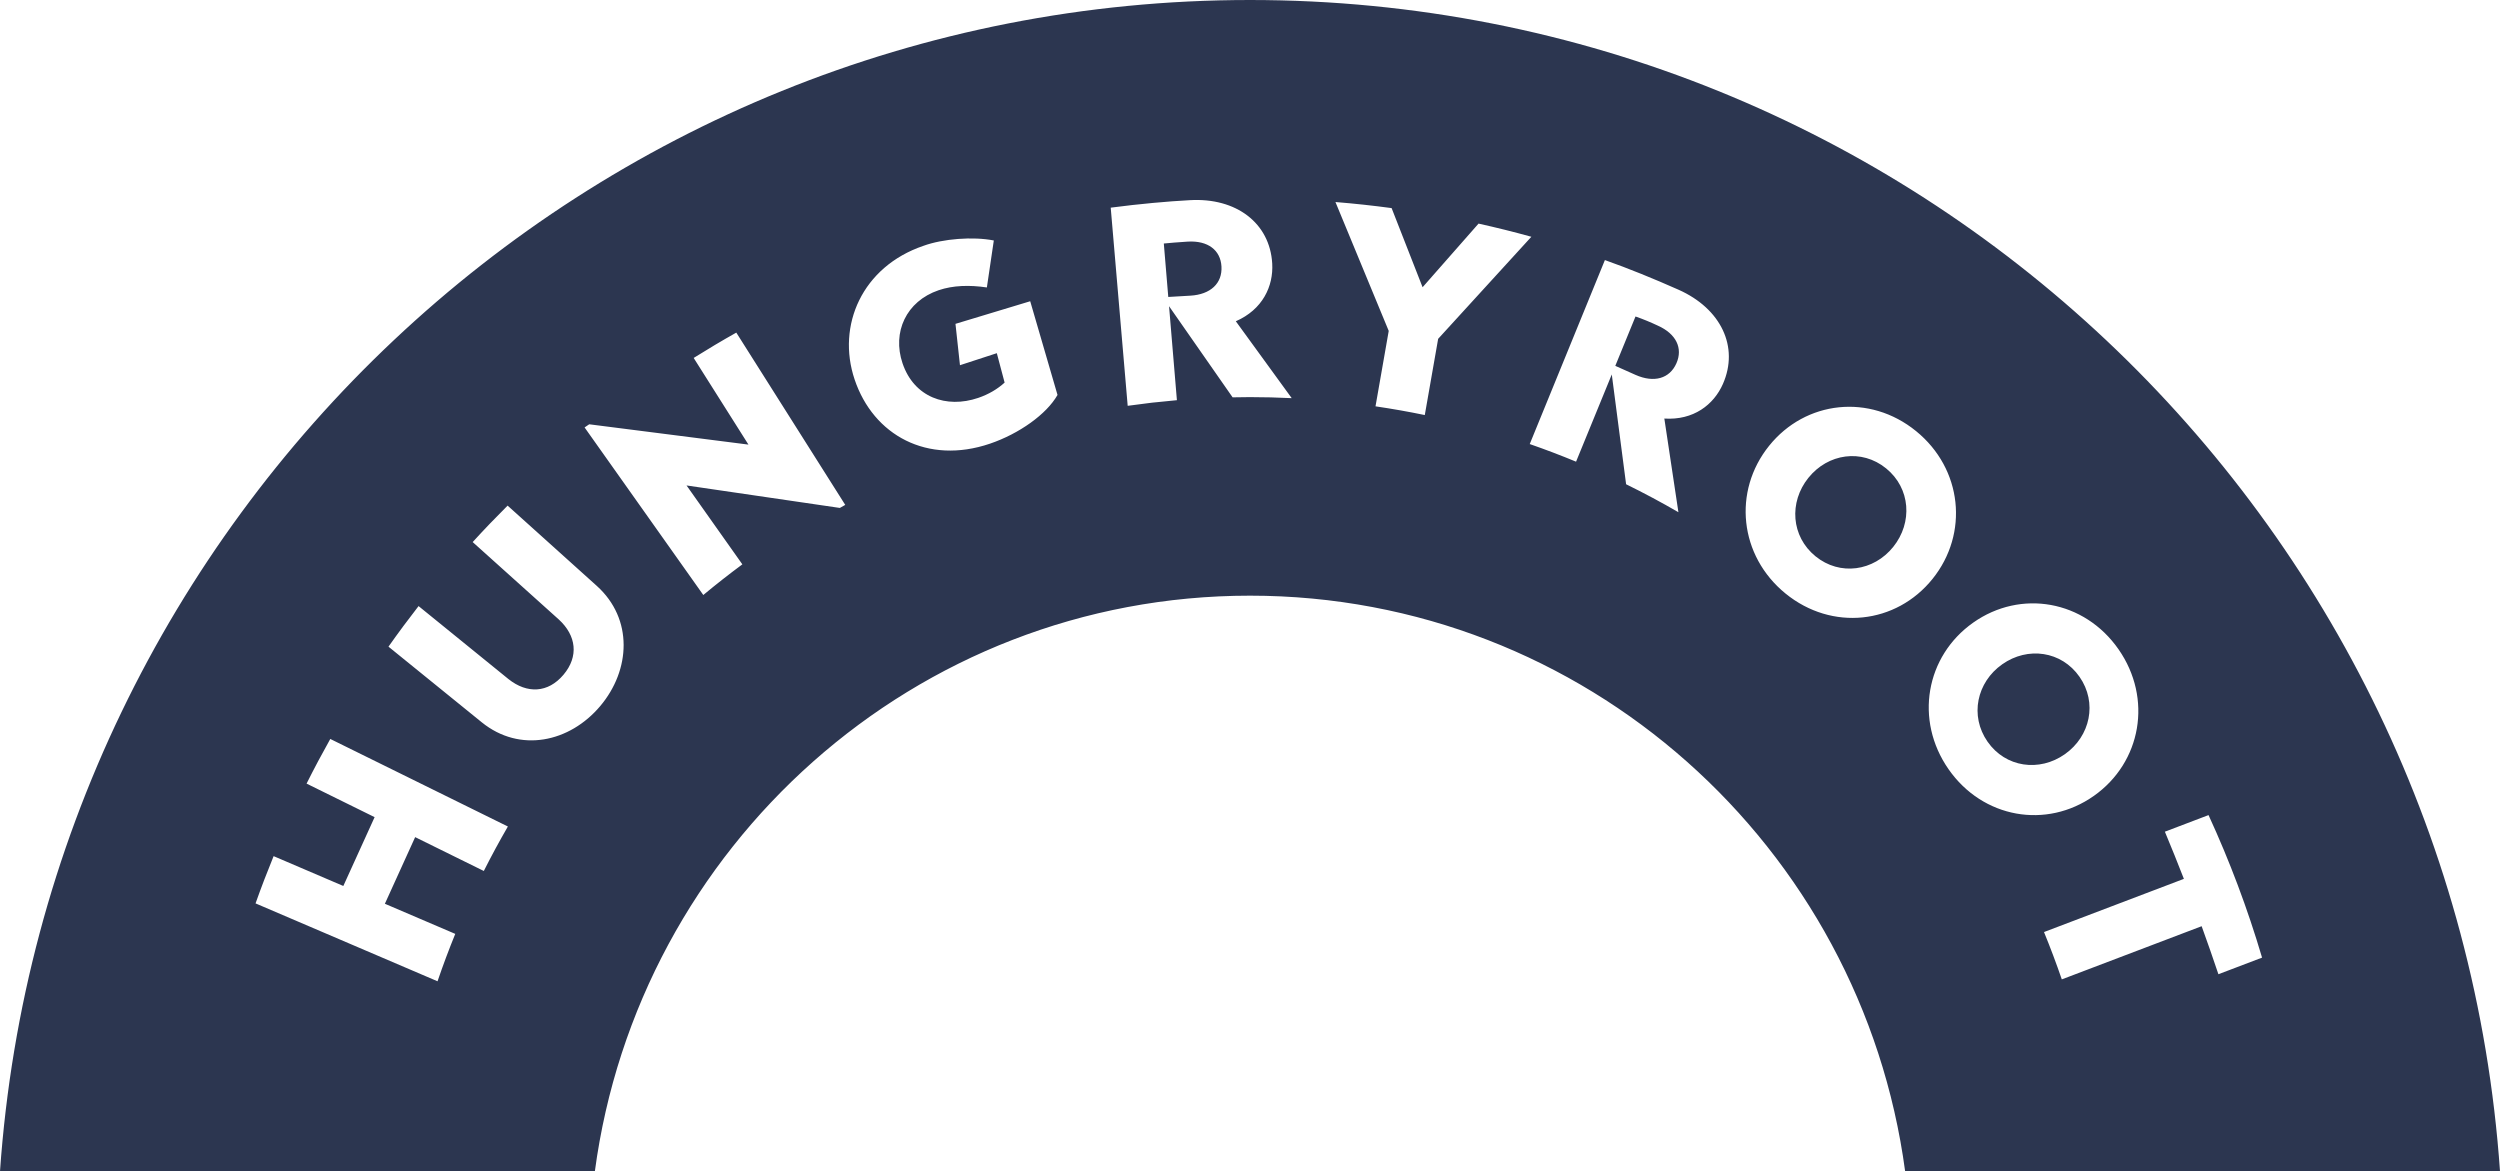 <?xml version="1.0" encoding="UTF-8"?>
<svg width="143px" height="67px" viewBox="0 0 143 67" version="1.1" xmlns="http://www.w3.org/2000/svg" xmlns:xlink="http://www.w3.org/1999/xlink">
    <!-- Generator: Sketch 52.4 (67378) - http://www.bohemiancoding.com/sketch -->
    <title>Fill 1</title>
    <desc>Created with Sketch.</desc>
    <g id="Nav" stroke="none" stroke-width="1" fill="none" fill-rule="evenodd">
        <g id="Desktop_Nav_Left_Strawberry" transform="translate(-130, -21)" fill="#2C3650">
            <path d="M256.893,76.726 L259.39,75.776 C258.56,72.968 257.535,70.245 256.328,67.623 L253.831,68.573 C254.205,69.465 254.565,70.366 254.918,71.271 L246.917,74.313 C247.281,75.203 247.621,76.106 247.935,77.021 L255.934,73.979 C256.263,74.889 256.585,75.804 256.893,76.726 Z M249.77,66.524 C252.488,64.607 253.138,60.95 251.18,58.14 C249.223,55.33 245.584,54.697 242.867,56.614 C240.149,58.531 239.499,62.188 241.456,64.998 C243.414,67.808 247.052,68.441 249.77,66.524 Z M240.543,54.111 C242.63,51.514 242.252,47.818 239.6,45.66 C236.949,43.503 233.278,43.905 231.191,46.502 C229.104,49.098 229.482,52.794 232.134,54.952 C234.786,57.11 238.457,56.708 240.543,54.111 Z M226.01,37.571 C224.575,36.934 223.169,36.362 221.8,35.876 L217.501,46.4 C218.397,46.711 219.28,47.047 220.151,47.408 L222.197,42.411 L222.195,42.425 L223.013,48.699 C224.03,49.199 225.029,49.732 226.005,50.299 L225.2,44.941 C226.863,45.05 228.027,44.154 228.552,42.96 C229.483,40.845 228.447,38.656 226.01,37.571 Z M212.262,40.381 L217.594,34.543 C216.597,34.266 215.59,34.016 214.573,33.79 L211.372,37.43 L209.6,32.903 C208.537,32.76 207.466,32.643 206.387,32.556 L209.435,39.928 L208.679,44.242 C209.628,44.382 210.568,44.548 211.498,44.741 L212.262,40.381 Z M203.886,43.774 L200.689,39.376 C202.219,38.708 202.847,37.376 202.771,36.072 C202.638,33.763 200.718,32.294 198.058,32.45 C196.768,32.52 195.206,32.659 193.533,32.878 L194.504,44.213 C194.505,44.213 194.506,44.213 194.506,44.212 C194.607,44.198 194.709,44.187 194.81,44.173 C195.075,44.137 195.341,44.102 195.607,44.07 C195.698,44.059 195.789,44.046 195.88,44.035 C195.881,44.035 195.881,44.035 195.882,44.035 C195.898,44.033 195.914,44.031 195.93,44.029 C196.013,44.02 196.097,44.014 196.18,44.005 C196.425,43.978 196.672,43.954 196.918,43.931 C197.051,43.918 197.183,43.903 197.316,43.891 C197.316,43.891 197.317,43.891 197.317,43.891 C197.317,43.891 197.318,43.891 197.319,43.891 L196.869,38.507 L196.873,38.52 L200.505,43.728 C200.836,43.721 201.167,43.715 201.5,43.715 C202.3,43.715 203.095,43.736 203.886,43.774 Z M190.49,43.591 L188.928,38.231 L184.653,39.524 L184.91,41.89 L187.018,41.202 L187.464,42.884 C187.06,43.253 186.551,43.556 185.953,43.76 C184.136,44.378 182.282,43.733 181.623,41.774 C181.028,40.005 181.83,38.234 183.69,37.601 C184.511,37.321 185.458,37.295 186.449,37.442 L186.846,34.755 C185.653,34.521 183.941,34.654 182.821,35.061 C179.317,36.254 177.845,39.617 178.884,42.707 C179.957,45.899 183.05,47.595 186.626,46.378 C188.299,45.808 189.864,44.693 190.49,43.591 Z M178.348,49.88 L172.116,40.025 C171.291,40.489 170.479,40.973 169.678,41.474 L172.811,46.431 L163.704,45.269 L163.438,45.449 L170.229,55.034 C170.956,54.429 171.701,53.844 172.463,53.281 L169.27,48.768 L178.04,50.054 L178.348,49.88 Z M164.141,54.517 L159.035,49.921 C158.353,50.6 157.686,51.295 157.037,52.006 L161.963,56.434 C162.966,57.352 163.117,58.546 162.23,59.597 C161.343,60.647 160.148,60.691 159.085,59.844 L153.942,55.668 C153.351,56.428 152.777,57.201 152.221,57.989 L157.558,62.317 C159.742,64.083 162.586,63.458 164.33,61.391 C166.075,59.325 166.226,56.4 164.141,54.517 Z M159.051,68.276 L148.892,63.268 C148.421,64.107 147.968,64.959 147.536,65.822 L151.428,67.741 L149.638,71.678 L145.651,69.971 C145.286,70.862 144.941,71.762 144.617,72.674 L155.027,77.129 C155.339,76.213 155.678,75.309 156.041,74.418 L152.015,72.695 L153.747,68.884 L157.674,70.82 C158.109,69.957 158.568,69.109 159.051,68.276 Z M273,88 L238.974,88 C236.487,69.408 220.658,55.072 201.5,55.072 C182.341,55.072 166.513,69.408 164.026,88 L130,88 C132.612,50.558 163.625,21 201.5,21 C239.375,21 270.388,50.558 273,88 Z M237.887,47.793 C236.49,46.656 234.56,46.938 233.44,48.332 C232.32,49.725 232.45,51.683 233.847,52.82 C235.244,53.956 237.174,53.675 238.294,52.281 C239.414,50.887 239.284,48.929 237.887,47.793 Z M224.825,39.625 C224.402,39.426 223.978,39.251 223.551,39.103 L222.395,41.927 L223.552,42.443 C224.61,42.913 225.505,42.659 225.893,41.776 C226.269,40.922 225.883,40.096 224.825,39.625 Z M197.941,34.82 C197.407,34.847 196.871,34.905 196.57,34.929 L196.825,37.986 L198.089,37.912 C199.244,37.844 199.924,37.206 199.868,36.242 C199.814,35.309 199.096,34.753 197.941,34.82 Z M248.949,59.714 C249.98,61.194 249.568,63.112 248.11,64.14 C246.651,65.169 244.719,64.904 243.688,63.424 C242.657,61.944 243.068,60.026 244.527,58.998 C245.985,57.969 247.918,58.234 248.949,59.714 Z" id="Fill-1"></path>
        </g>
    </g>
</svg>
